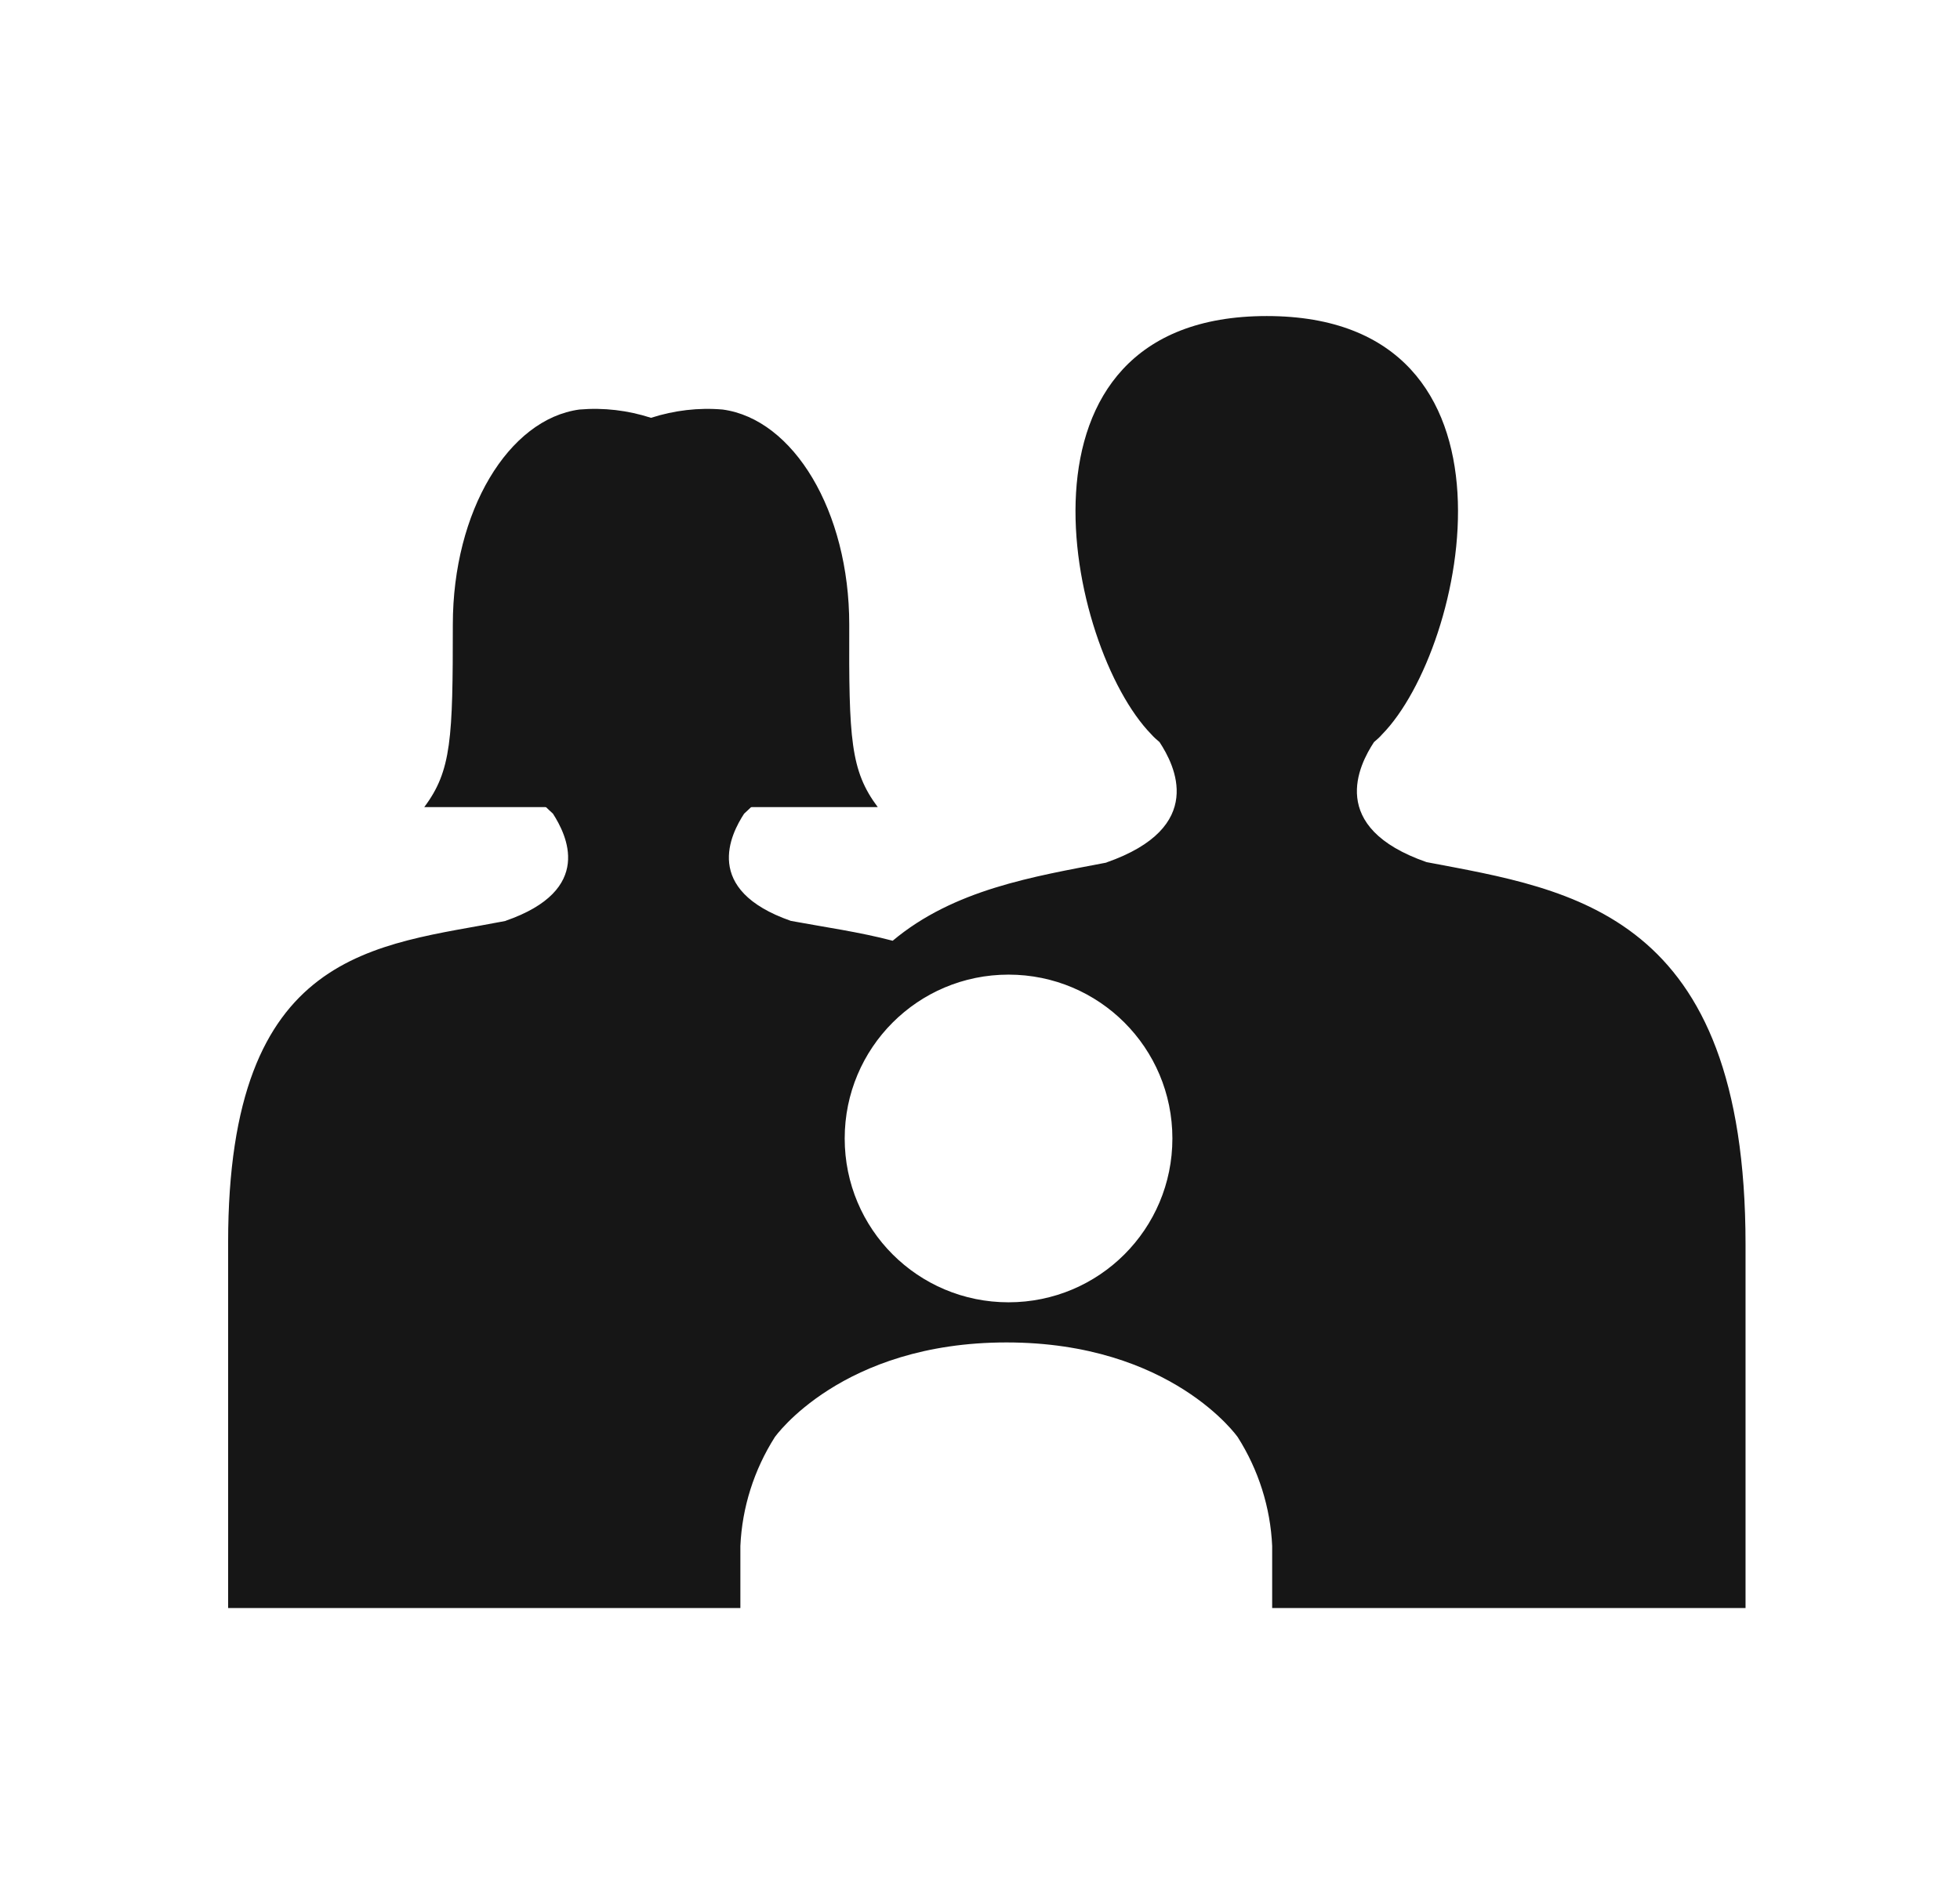 <svg width="31" height="30" viewBox="0 0 31 30" fill="none" xmlns="http://www.w3.org/2000/svg">
<path d="M27.608 19.687C27.608 14.431 24.866 14.078 22.562 13.639C20.985 13.089 21.495 12.101 21.731 11.741C21.776 11.702 21.822 11.663 21.861 11.617C23.197 10.255 24.309 5 20.035 5C15.762 5 16.874 10.249 18.209 11.617C18.249 11.663 18.295 11.702 18.34 11.741C18.576 12.101 19.093 13.089 17.496 13.646H17.503C16.344 13.868 15.088 14.071 14.119 14.883C13.595 14.745 13.039 14.667 12.509 14.569C11.102 14.078 11.56 13.194 11.769 12.873C11.809 12.834 11.848 12.802 11.887 12.762C13.078 11.551 14.067 6.865 10.258 6.865C6.448 6.865 7.443 11.551 8.628 12.762C8.667 12.802 8.706 12.834 8.746 12.873C8.955 13.201 9.413 14.078 7.993 14.569H8C5.951 14.968 3.608 14.994 3.608 19.66V19.693V25.44H11.71V24.458C11.737 23.849 11.926 23.254 12.254 22.737C12.254 22.737 13.307 21.238 15.919 21.238C18.53 21.238 19.577 22.737 19.577 22.737C19.905 23.254 20.094 23.849 20.121 24.458V25.44H27.608V19.687ZM15.951 20.603C14.518 20.603 13.36 19.445 13.36 18.011C13.36 16.578 14.518 15.419 15.951 15.419C17.385 15.419 18.543 16.578 18.543 18.011C18.543 19.445 17.385 20.603 15.951 20.603Z" fill="#161616"/>
<path d="M13.432 9.882C13.432 8.083 12.548 6.63 11.429 6.479C11.049 6.446 10.663 6.492 10.297 6.61C9.93 6.492 9.551 6.446 9.164 6.479C8.045 6.63 7.162 8.083 7.162 9.882C7.162 11.682 7.142 12.193 6.71 12.769H13.883C13.451 12.193 13.425 11.689 13.432 9.882Z" fill="#161616"/>
</svg>
